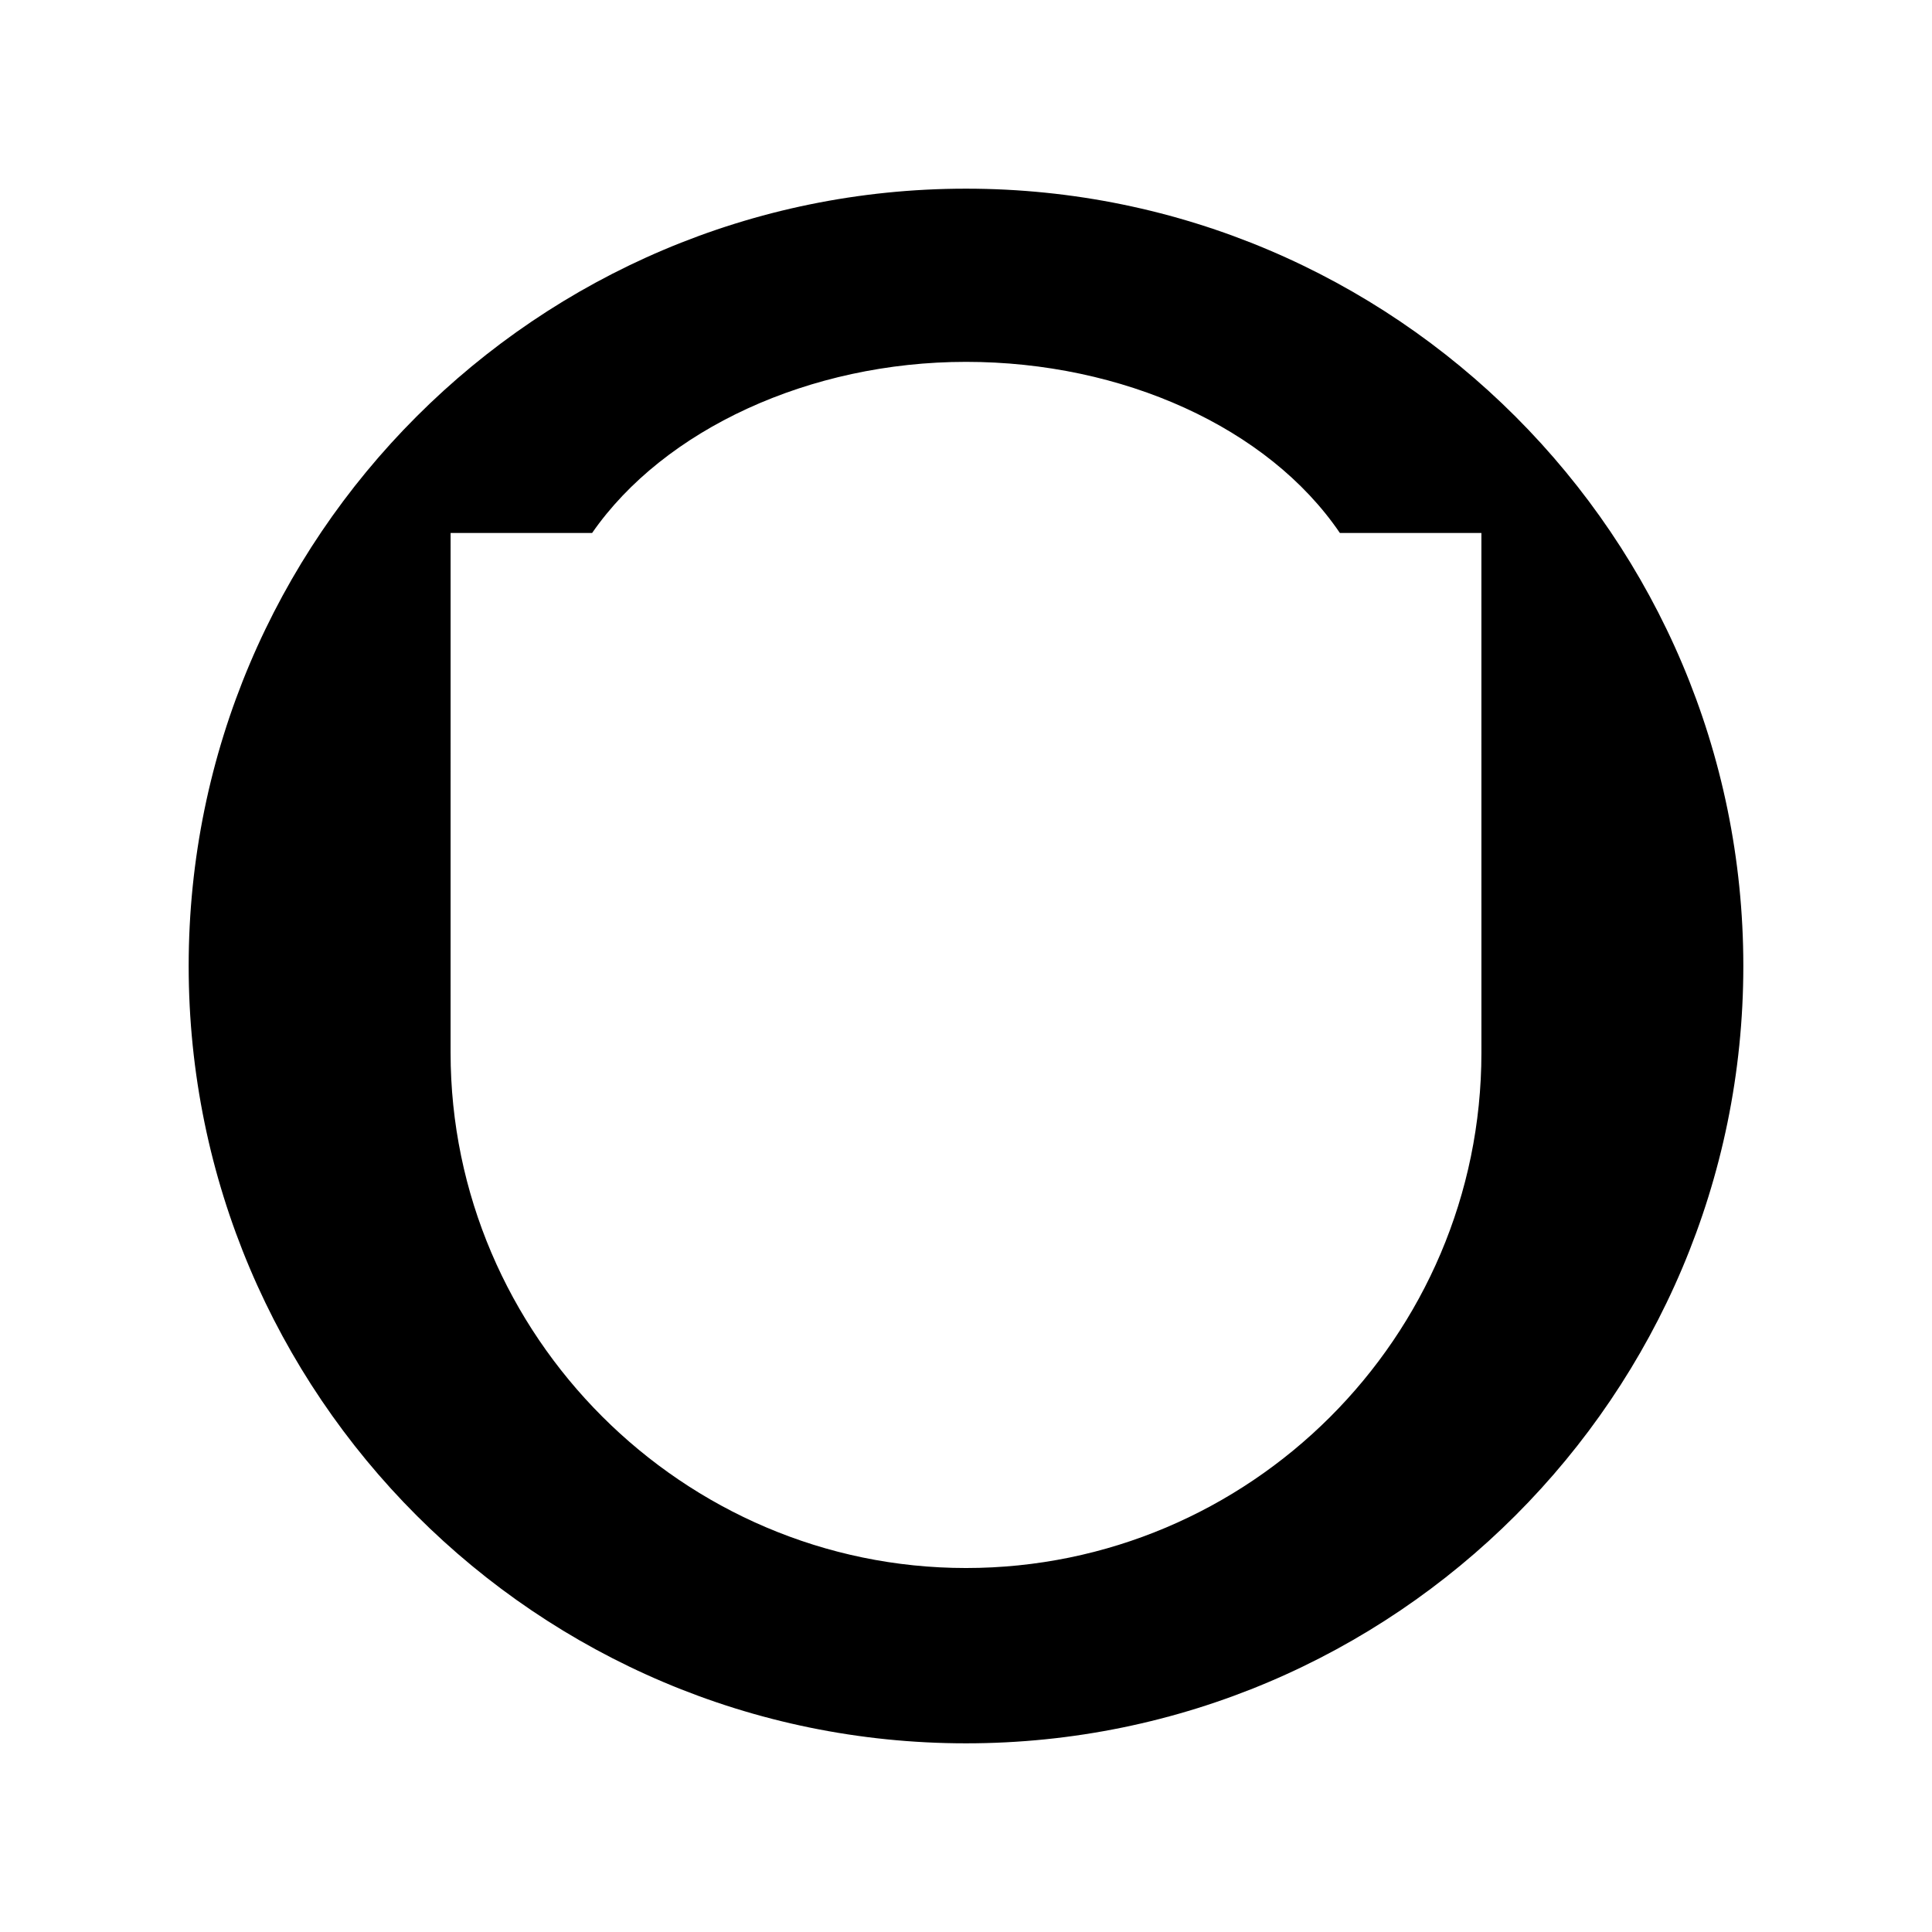 <?xml version="1.0" encoding="UTF-8"?>
<!-- Uploaded to: ICON Repo, www.svgrepo.com, Generator: ICON Repo Mixer Tools -->
<svg fill="#000000" width="800px" height="800px" version="1.1" viewBox="144 144 512 512" xmlns="http://www.w3.org/2000/svg">
 <path d="m400 194c-113.64 0-206 92.367-206 206s92.367 206 206 206 206-92.363 206-206-92.363-206-206-206zm136.59 228.95c0 75.57-61.578 136.59-136.59 136.59-75.012 0-136.59-61.578-136.59-136.59l0.004-137.71h37.504c19.031-27.43 57.656-45.344 99.082-45.344 41.426 0 80.051 17.352 99.082 45.344h37.504z"/>
</svg>